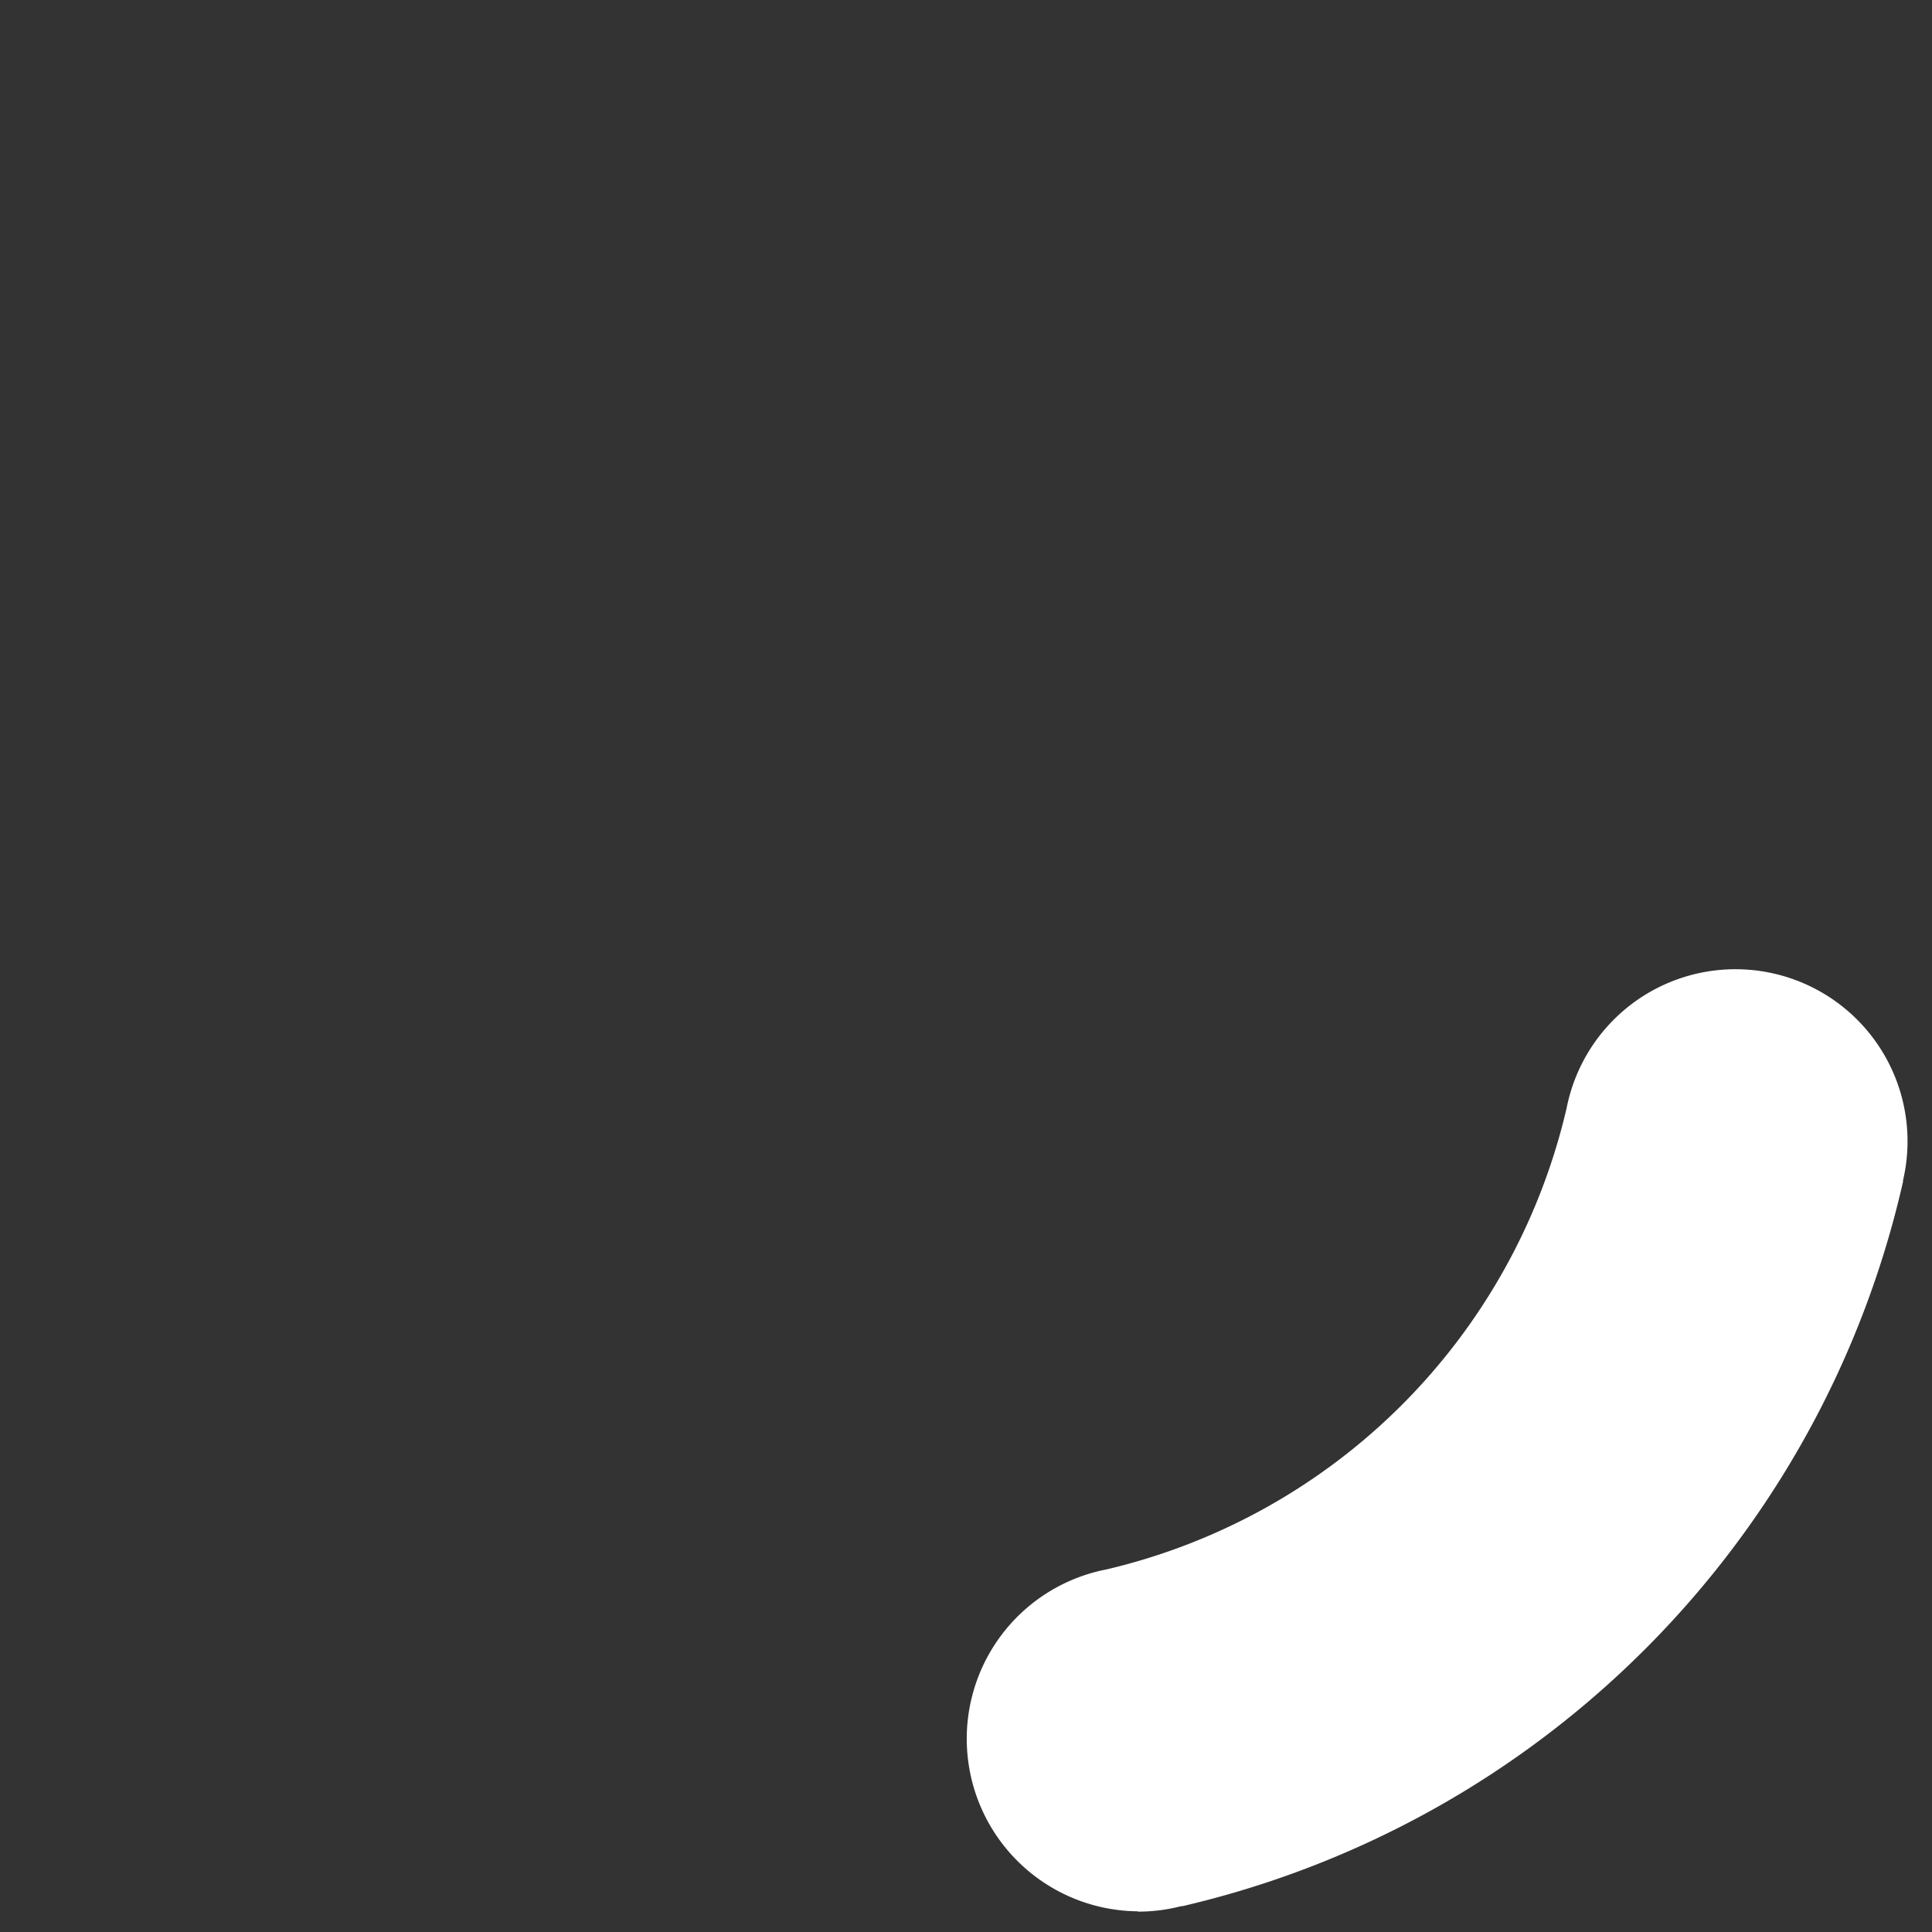<svg xmlns="http://www.w3.org/2000/svg" version="1.0" width="64" height="64" viewBox="0 0 128 128"><rect x="0" y="0" width="128" height="128" fill="#333333" stroke="none"/><g><path d="M75.4 126.63a11.43 11.43 0 01-2.1-22.65 40.9 40.9 0 0030.5-30.6 11.4 11.4 0 1122.27 4.87h.02a63.77 63.77 0 01-47.8 48.05v-.02a11.38 11.38 0 01-2.93.37z" fill="#fff"/><animateTransform attributeName="transform" type="rotate" from="0 64 64" to="360 64 64" dur="600ms" repeatCount="indefinite"/></g></svg>